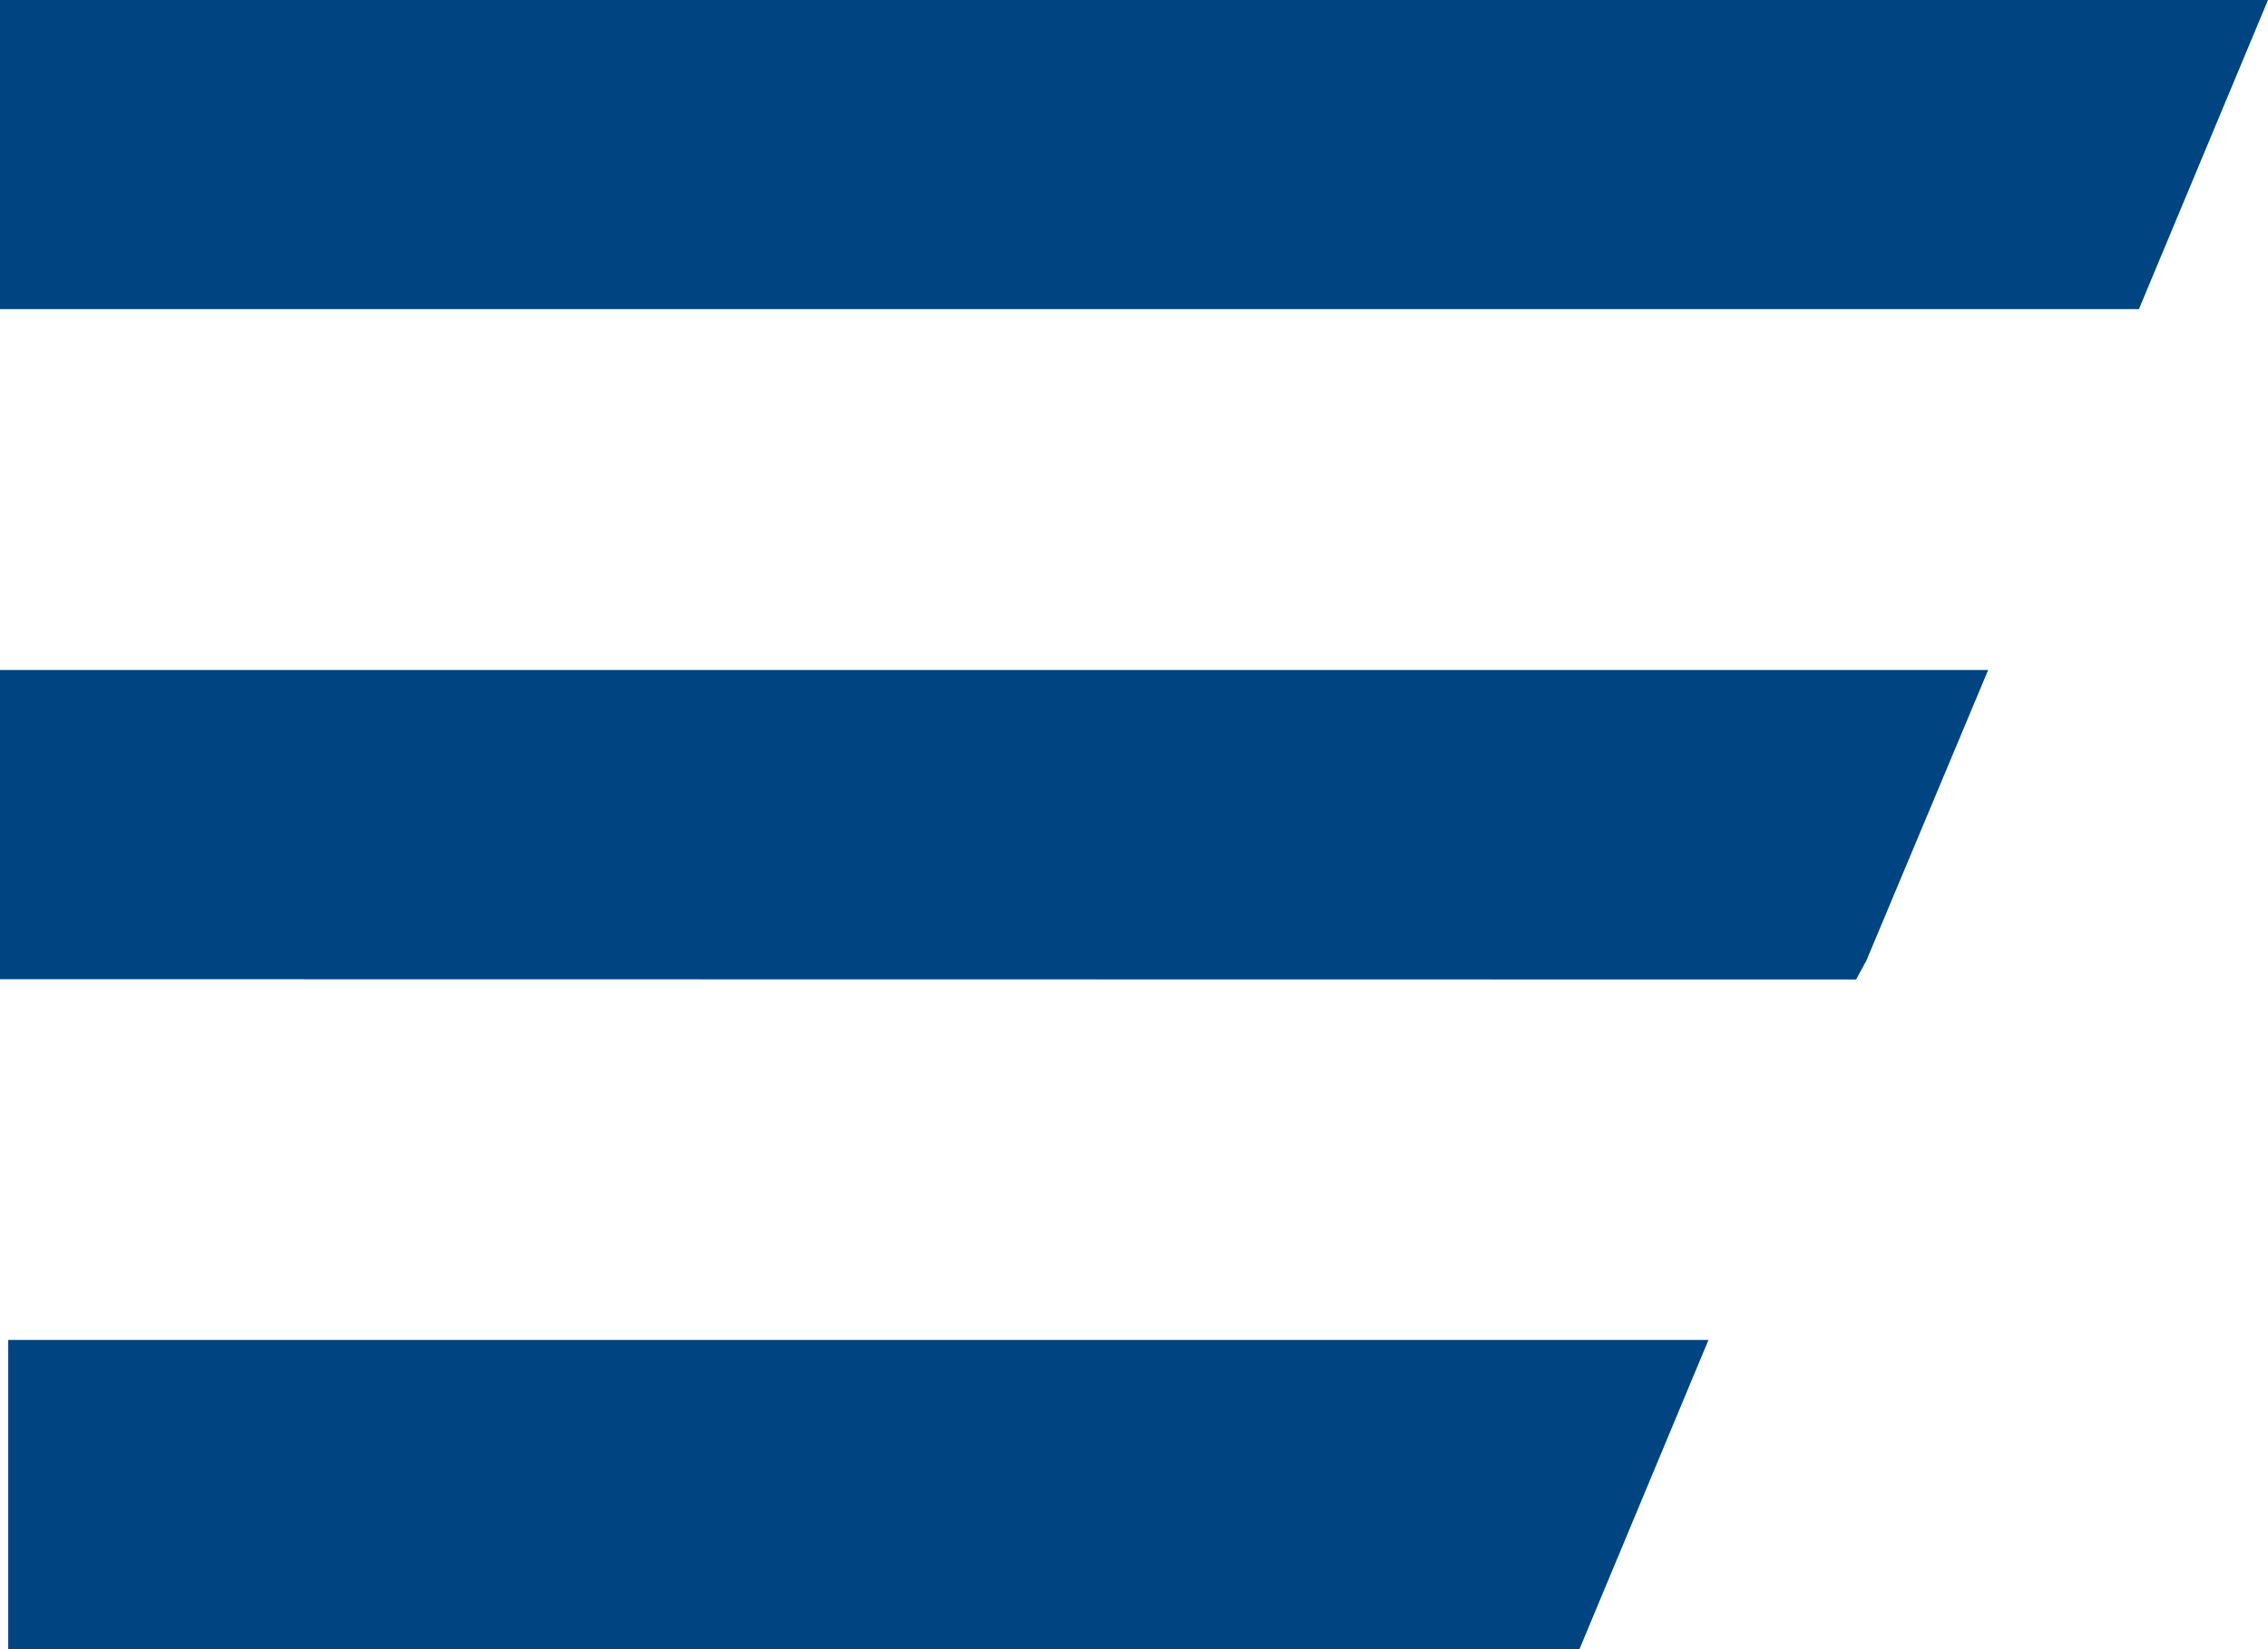 <svg xmlns="http://www.w3.org/2000/svg" width="24" height="17.455" viewBox="0 0 24 17.455"><path d="M.087,17.455V14.182H18.079l-1.365,3.272ZM0,10.364V7.091H21.039L19.75,10.167l-.109.2ZM0,3.272V0H24L22.634,3.272Z" fill="#004481"/></svg>